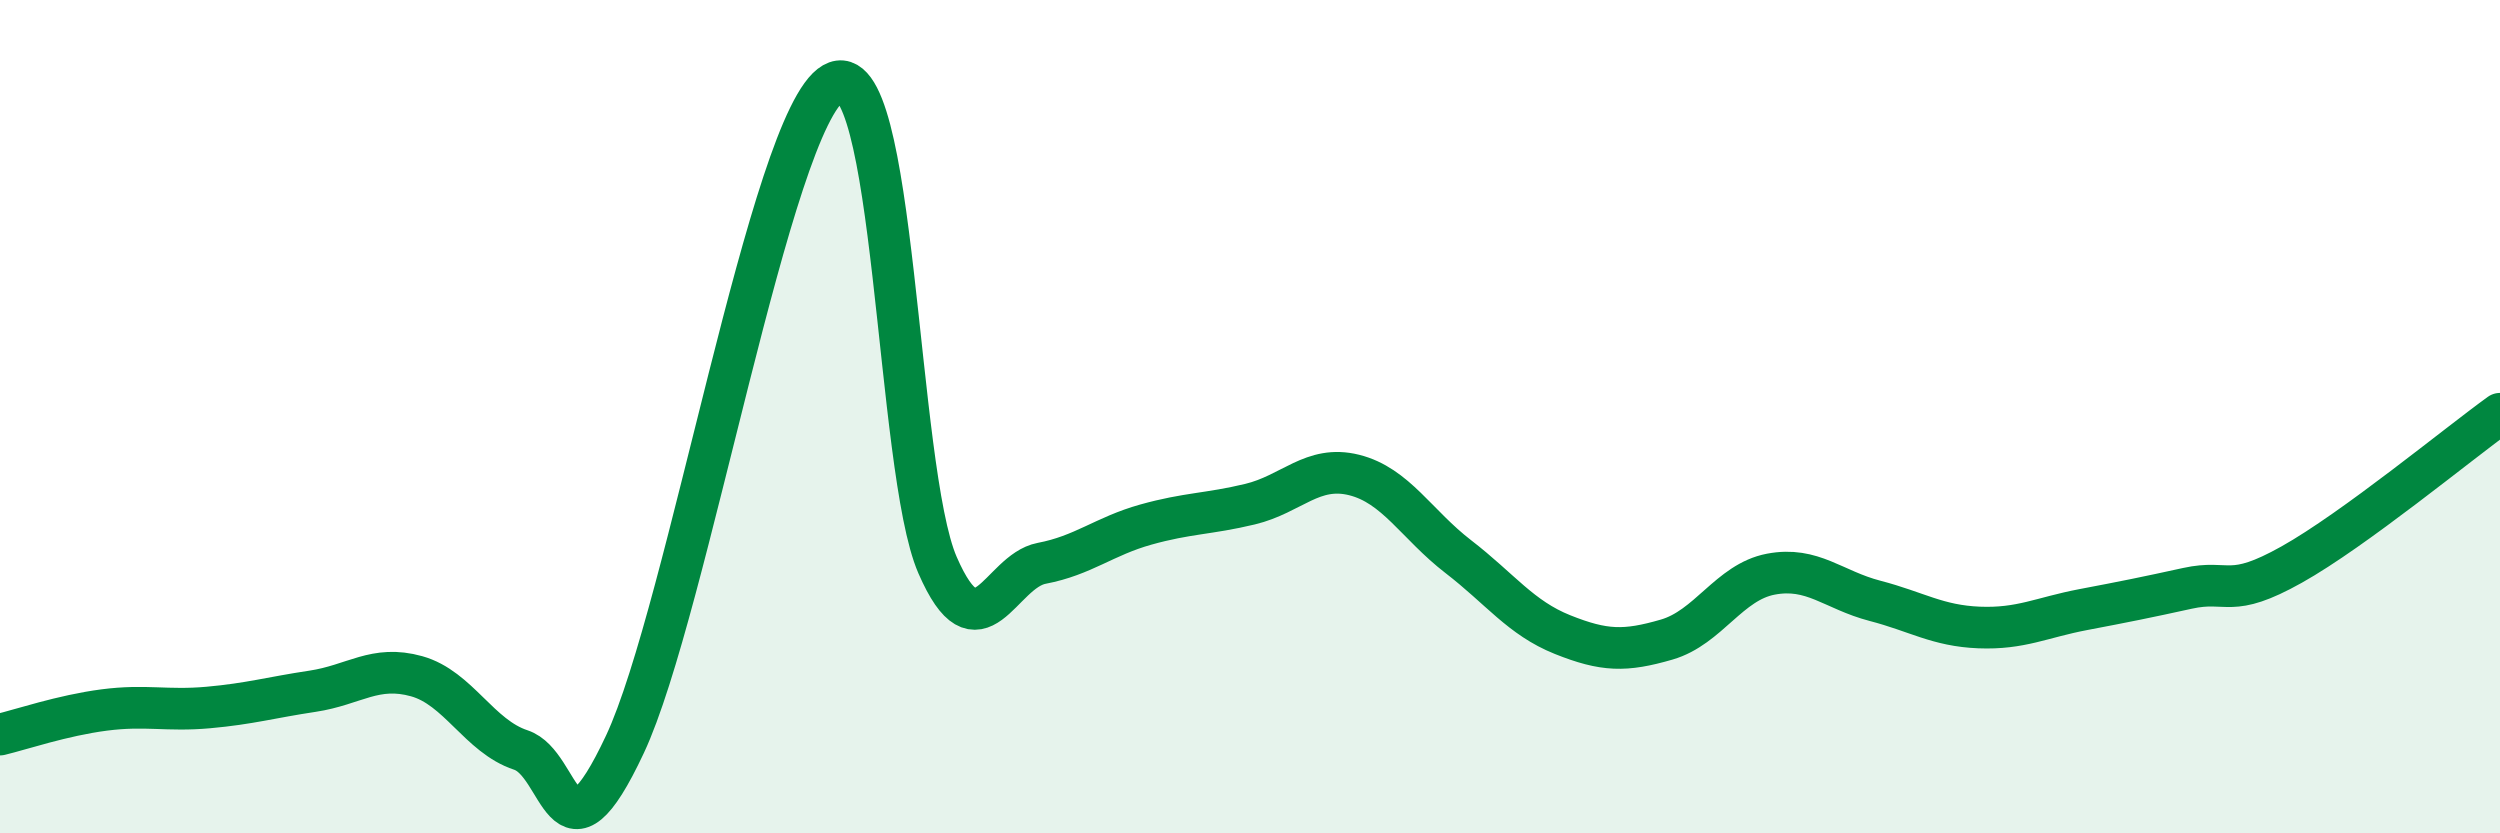 
    <svg width="60" height="20" viewBox="0 0 60 20" xmlns="http://www.w3.org/2000/svg">
      <path
        d="M 0,17.63 C 0.5,17.51 1.5,17.17 2.5,17.04 C 3.5,16.91 4,17.07 5,16.98 C 6,16.89 6.5,16.74 7.5,16.59 C 8.5,16.44 9,15.95 10,16.23 C 11,16.51 11.5,17.67 12.5,18 C 13.5,18.33 13.5,21.06 15,17.86 C 16.5,14.66 18.5,2.86 20,2 C 21.5,1.14 21.5,11.26 22.5,13.56 C 23.5,15.86 24,13.71 25,13.52 C 26,13.33 26.5,12.87 27.5,12.59 C 28.5,12.31 29,12.34 30,12.1 C 31,11.86 31.5,11.15 32.5,11.4 C 33.5,11.65 34,12.59 35,13.36 C 36,14.13 36.5,14.83 37.5,15.23 C 38.5,15.63 39,15.64 40,15.35 C 41,15.06 41.5,13.97 42.5,13.78 C 43.5,13.59 44,14.16 45,14.42 C 46,14.68 46.5,15.02 47.5,15.06 C 48.5,15.1 49,14.82 50,14.63 C 51,14.44 51.5,14.34 52.5,14.12 C 53.5,13.9 53.5,14.39 55,13.55 C 56.5,12.71 59,10.65 60,9.93L60 20L0 20Z"
        fill="#008740"
        opacity="0.1"
        stroke-linecap="round"
        stroke-linejoin="round"
      />
      <path
        d="M 0,17.63 C 0.5,17.51 1.5,17.17 2.5,17.04 C 3.5,16.91 4,17.07 5,16.98 C 6,16.89 6.5,16.74 7.5,16.59 C 8.5,16.44 9,15.95 10,16.23 C 11,16.51 11.5,17.67 12.5,18 C 13.5,18.33 13.5,21.06 15,17.86 C 16.5,14.66 18.5,2.86 20,2 C 21.5,1.14 21.5,11.26 22.5,13.56 C 23.5,15.86 24,13.71 25,13.52 C 26,13.33 26.5,12.87 27.5,12.59 C 28.5,12.31 29,12.34 30,12.1 C 31,11.86 31.5,11.15 32.5,11.4 C 33.5,11.65 34,12.59 35,13.36 C 36,14.13 36.5,14.83 37.5,15.23 C 38.5,15.63 39,15.64 40,15.35 C 41,15.06 41.5,13.97 42.5,13.78 C 43.5,13.59 44,14.16 45,14.42 C 46,14.68 46.5,15.02 47.5,15.06 C 48.5,15.1 49,14.82 50,14.63 C 51,14.44 51.5,14.34 52.5,14.12 C 53.5,13.9 53.5,14.39 55,13.55 C 56.5,12.71 59,10.65 60,9.93"
        stroke="#008740"
        stroke-width="1"
        fill="none"
        stroke-linecap="round"
        stroke-linejoin="round"
      />
    </svg>
  